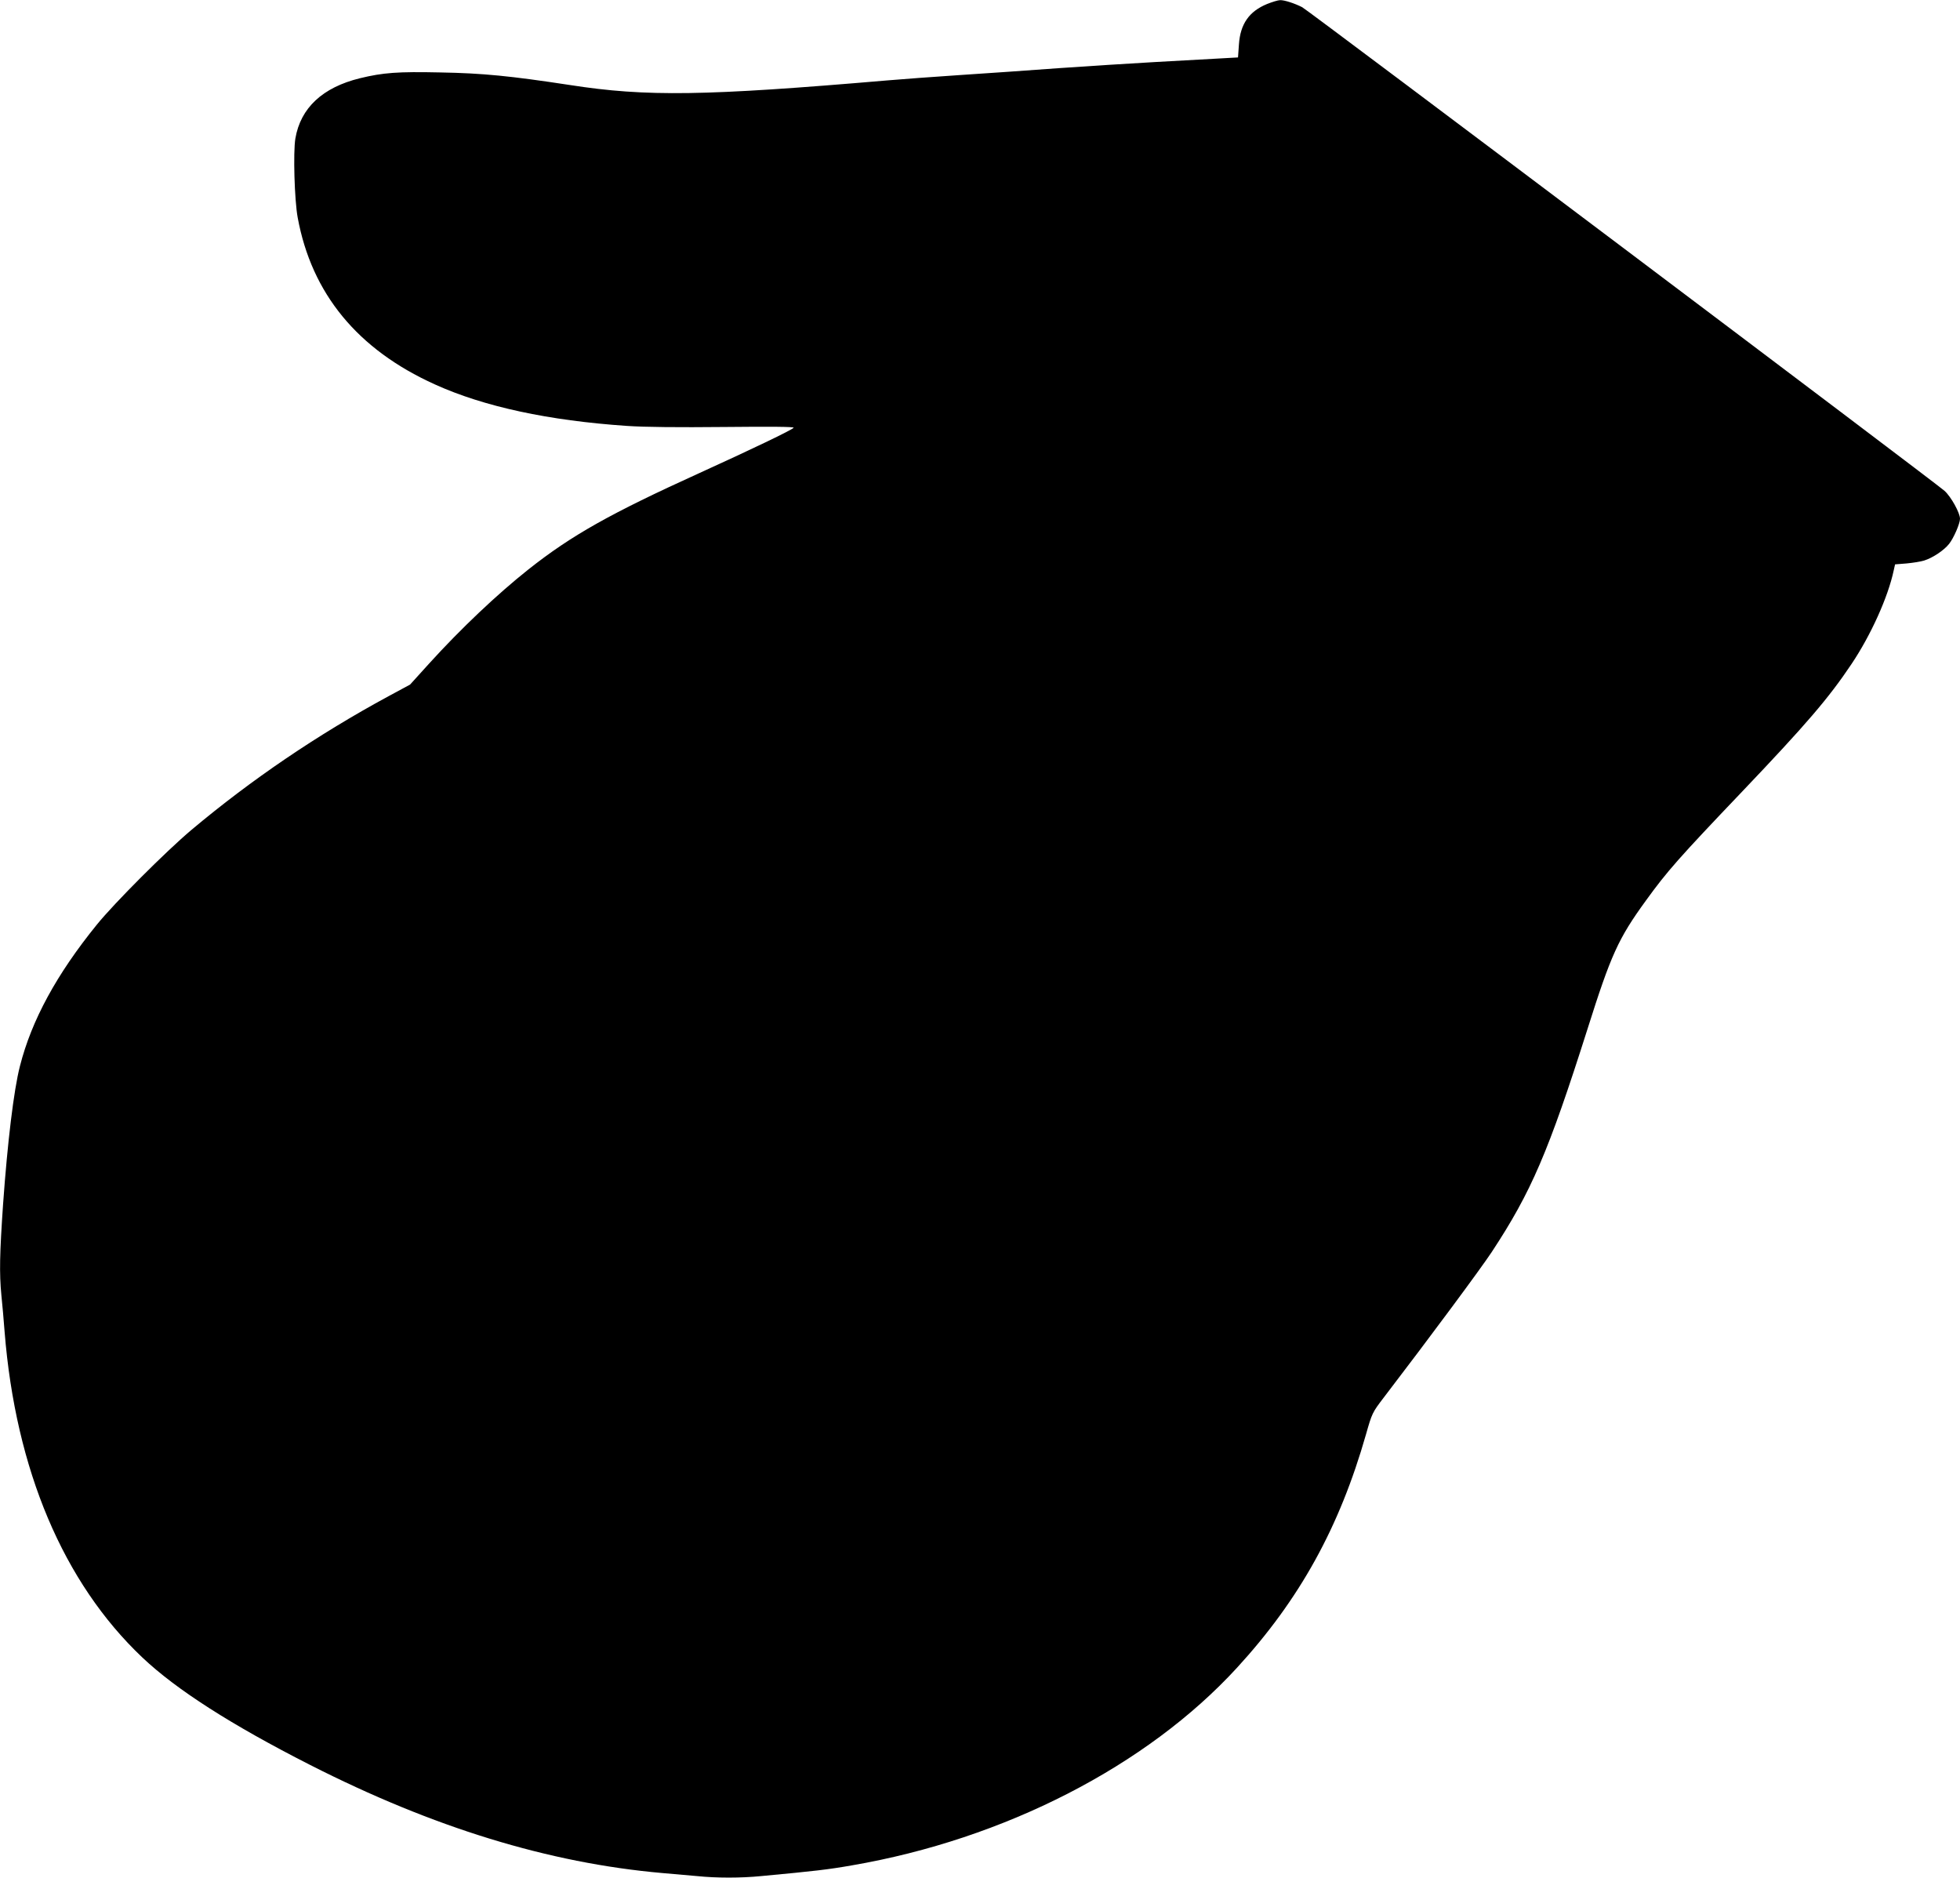 <?xml version="1.0" standalone="no"?>
<!DOCTYPE svg PUBLIC "-//W3C//DTD SVG 20010904//EN"
 "http://www.w3.org/TR/2001/REC-SVG-20010904/DTD/svg10.dtd">
<svg version="1.0" xmlns="http://www.w3.org/2000/svg"
 width="1280pt" height="1226pt" viewBox="0 0 1280 1226"
 preserveAspectRatio="xMidYMid meet">
<g transform="translate(0,1226) scale(0.1,-0.1)"
fill="#000000" stroke="none">
<path d="M8275 12234 c-117 -48 -175 -130 -184 -264 l-6 -85 -125 -7 c-69 -4
-255 -14 -415 -23 -159 -9 -443 -27 -630 -40 -187 -14 -477 -34 -645 -45 -168
-11 -381 -27 -475 -35 -1194 -102 -1572 -108 -2074 -30 -388 59 -565 77 -846
82 -277 6 -373 -1 -525 -38 -244 -60 -387 -194 -421 -393 -15 -90 -6 -402 15
-516 91 -497 391 -862 896 -1090 322 -146 743 -236 1254 -271 118 -8 335 -10
637 -7 303 3 456 2 452 -5 -8 -13 -277 -142 -618 -297 -579 -263 -832 -405
-1114 -628 -203 -161 -441 -386 -648 -614 l-125 -138 -139 -75 c-464 -251
-897 -545 -1289 -874 -165 -139 -503 -477 -618 -619 -262 -323 -426 -624 -502
-924 -40 -155 -81 -496 -110 -902 -22 -321 -25 -448 -11 -593 6 -54 15 -161
21 -238 72 -902 384 -1639 899 -2127 223 -211 581 -440 1096 -702 804 -409
1560 -641 2300 -706 72 -6 174 -15 228 -20 126 -13 285 -13 417 0 353 33 439
43 593 70 996 171 1927 649 2515 1290 410 447 670 918 843 1525 39 137 41 142
116 240 304 397 633 841 705 950 258 392 370 652 625 1455 154 487 201 591
382 840 139 192 214 277 627 710 421 442 566 611 716 835 126 188 238 436 275
610 l9 40 75 6 c42 4 93 12 115 19 57 18 130 67 163 109 30 38 71 132 71 164
0 38 -58 143 -101 182 -60 54 -4156 3138 -4195 3158 -49 25 -116 47 -144 46
-14 0 -52 -12 -85 -25z"/>
</g>
</svg>
